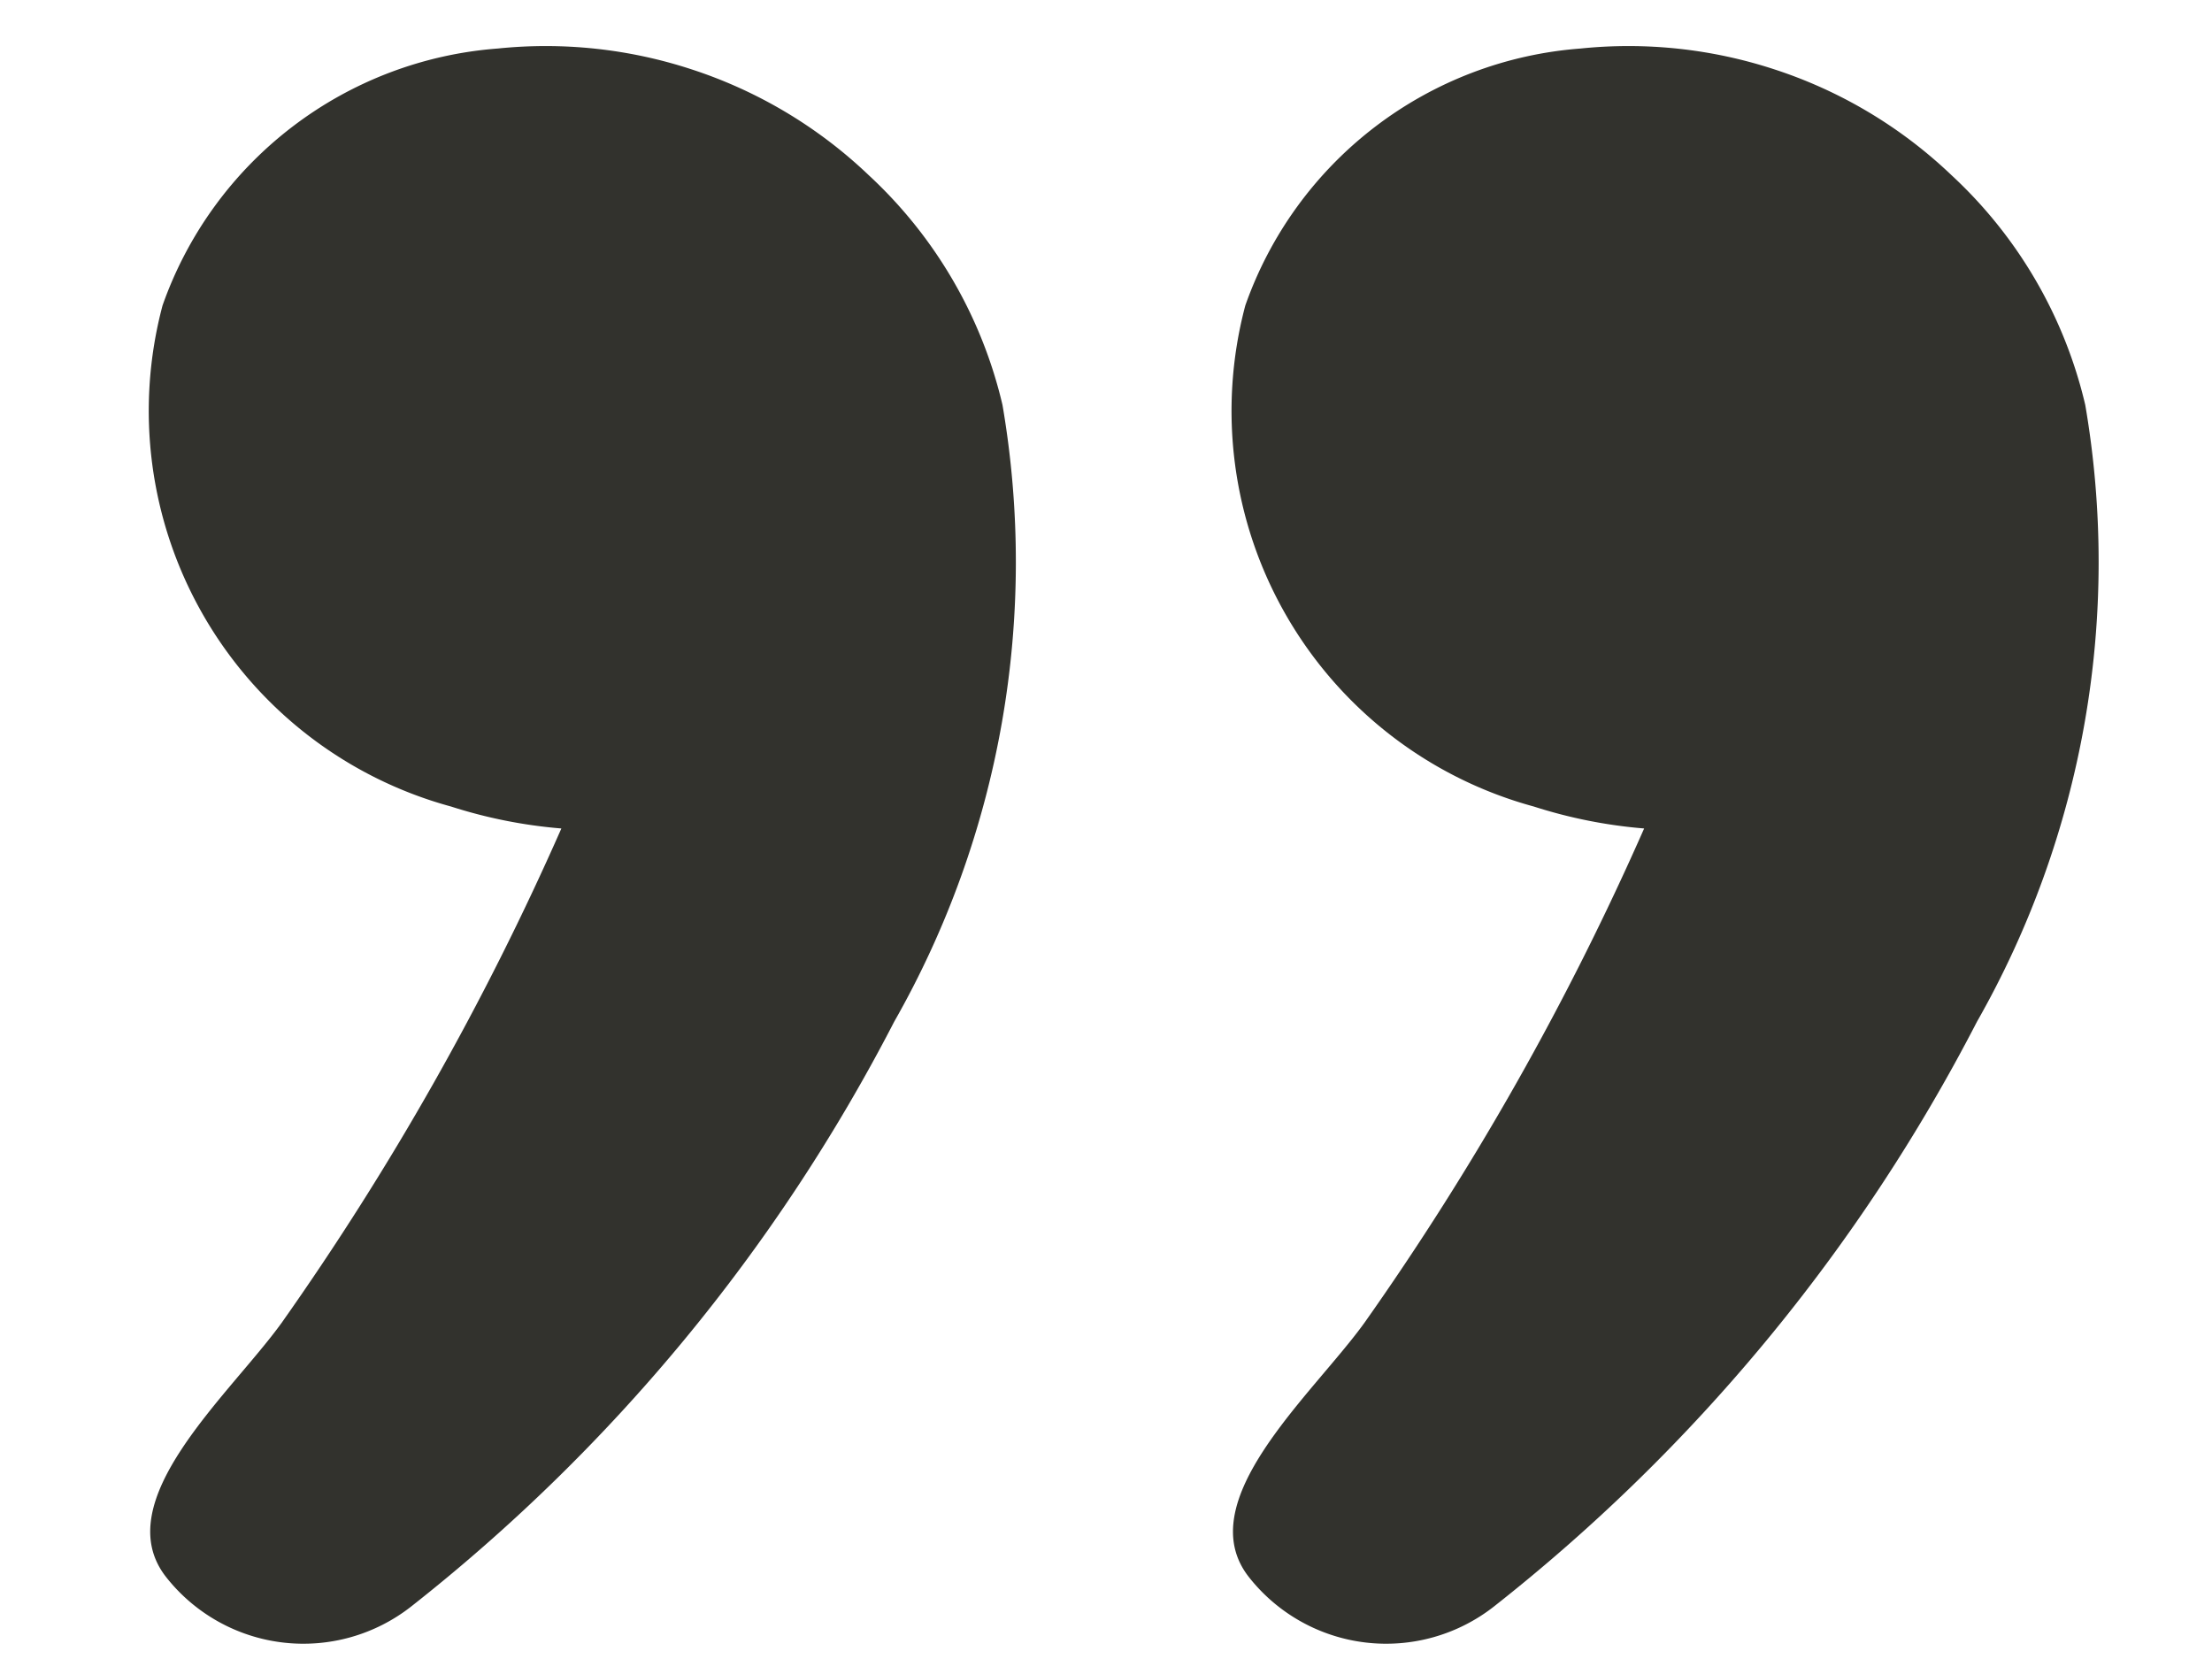 <svg xmlns="http://www.w3.org/2000/svg" width="22.666" height="17" viewBox="0 0 22.666 17">
  <g id="Group_1056" data-name="Group 1056" transform="translate(0.001)">
    <path id="Union_40" data-name="Union 40" d="M2.868,15.632a4.764,4.764,0,0,1-1.7-1.272A4.651,4.651,0,0,1,.052,11.875,9.516,9.516,0,0,1,1.818,5.71,18.3,18.3,0,0,1,7.363.275,1.789,1.789,0,0,1,9.828.833c.531.838-.841,1.791-1.448,2.469A29.17,29.17,0,0,0,5,8.036a5.031,5.031,0,0,1,1.1.342,4.2,4.2,0,0,1,2.4,5.413,3.955,3.955,0,0,1-3.693,2.257A4.793,4.793,0,0,1,2.868,15.632Z" transform="matrix(-0.995, 0.105, -0.105, -0.995, 11.57, 15.96)" fill="#32322d"/>
    <path id="Union_41" data-name="Union 41" d="M2.868,15.632a4.764,4.764,0,0,1-1.7-1.272A4.651,4.651,0,0,1,.052,11.875,9.516,9.516,0,0,1,1.818,5.71,18.3,18.3,0,0,1,7.363.275,1.789,1.789,0,0,1,9.828.833c.531.838-.841,1.791-1.448,2.469A29.17,29.17,0,0,0,5,8.036a5.031,5.031,0,0,1,1.1.342,4.2,4.2,0,0,1,2.4,5.413,3.955,3.955,0,0,1-3.693,2.257A4.793,4.793,0,0,1,2.868,15.632Z" transform="matrix(-0.995, 0.105, -0.105, -0.995, 22.665, 15.96)" fill="#32322d"/>
  </g>
</svg>
